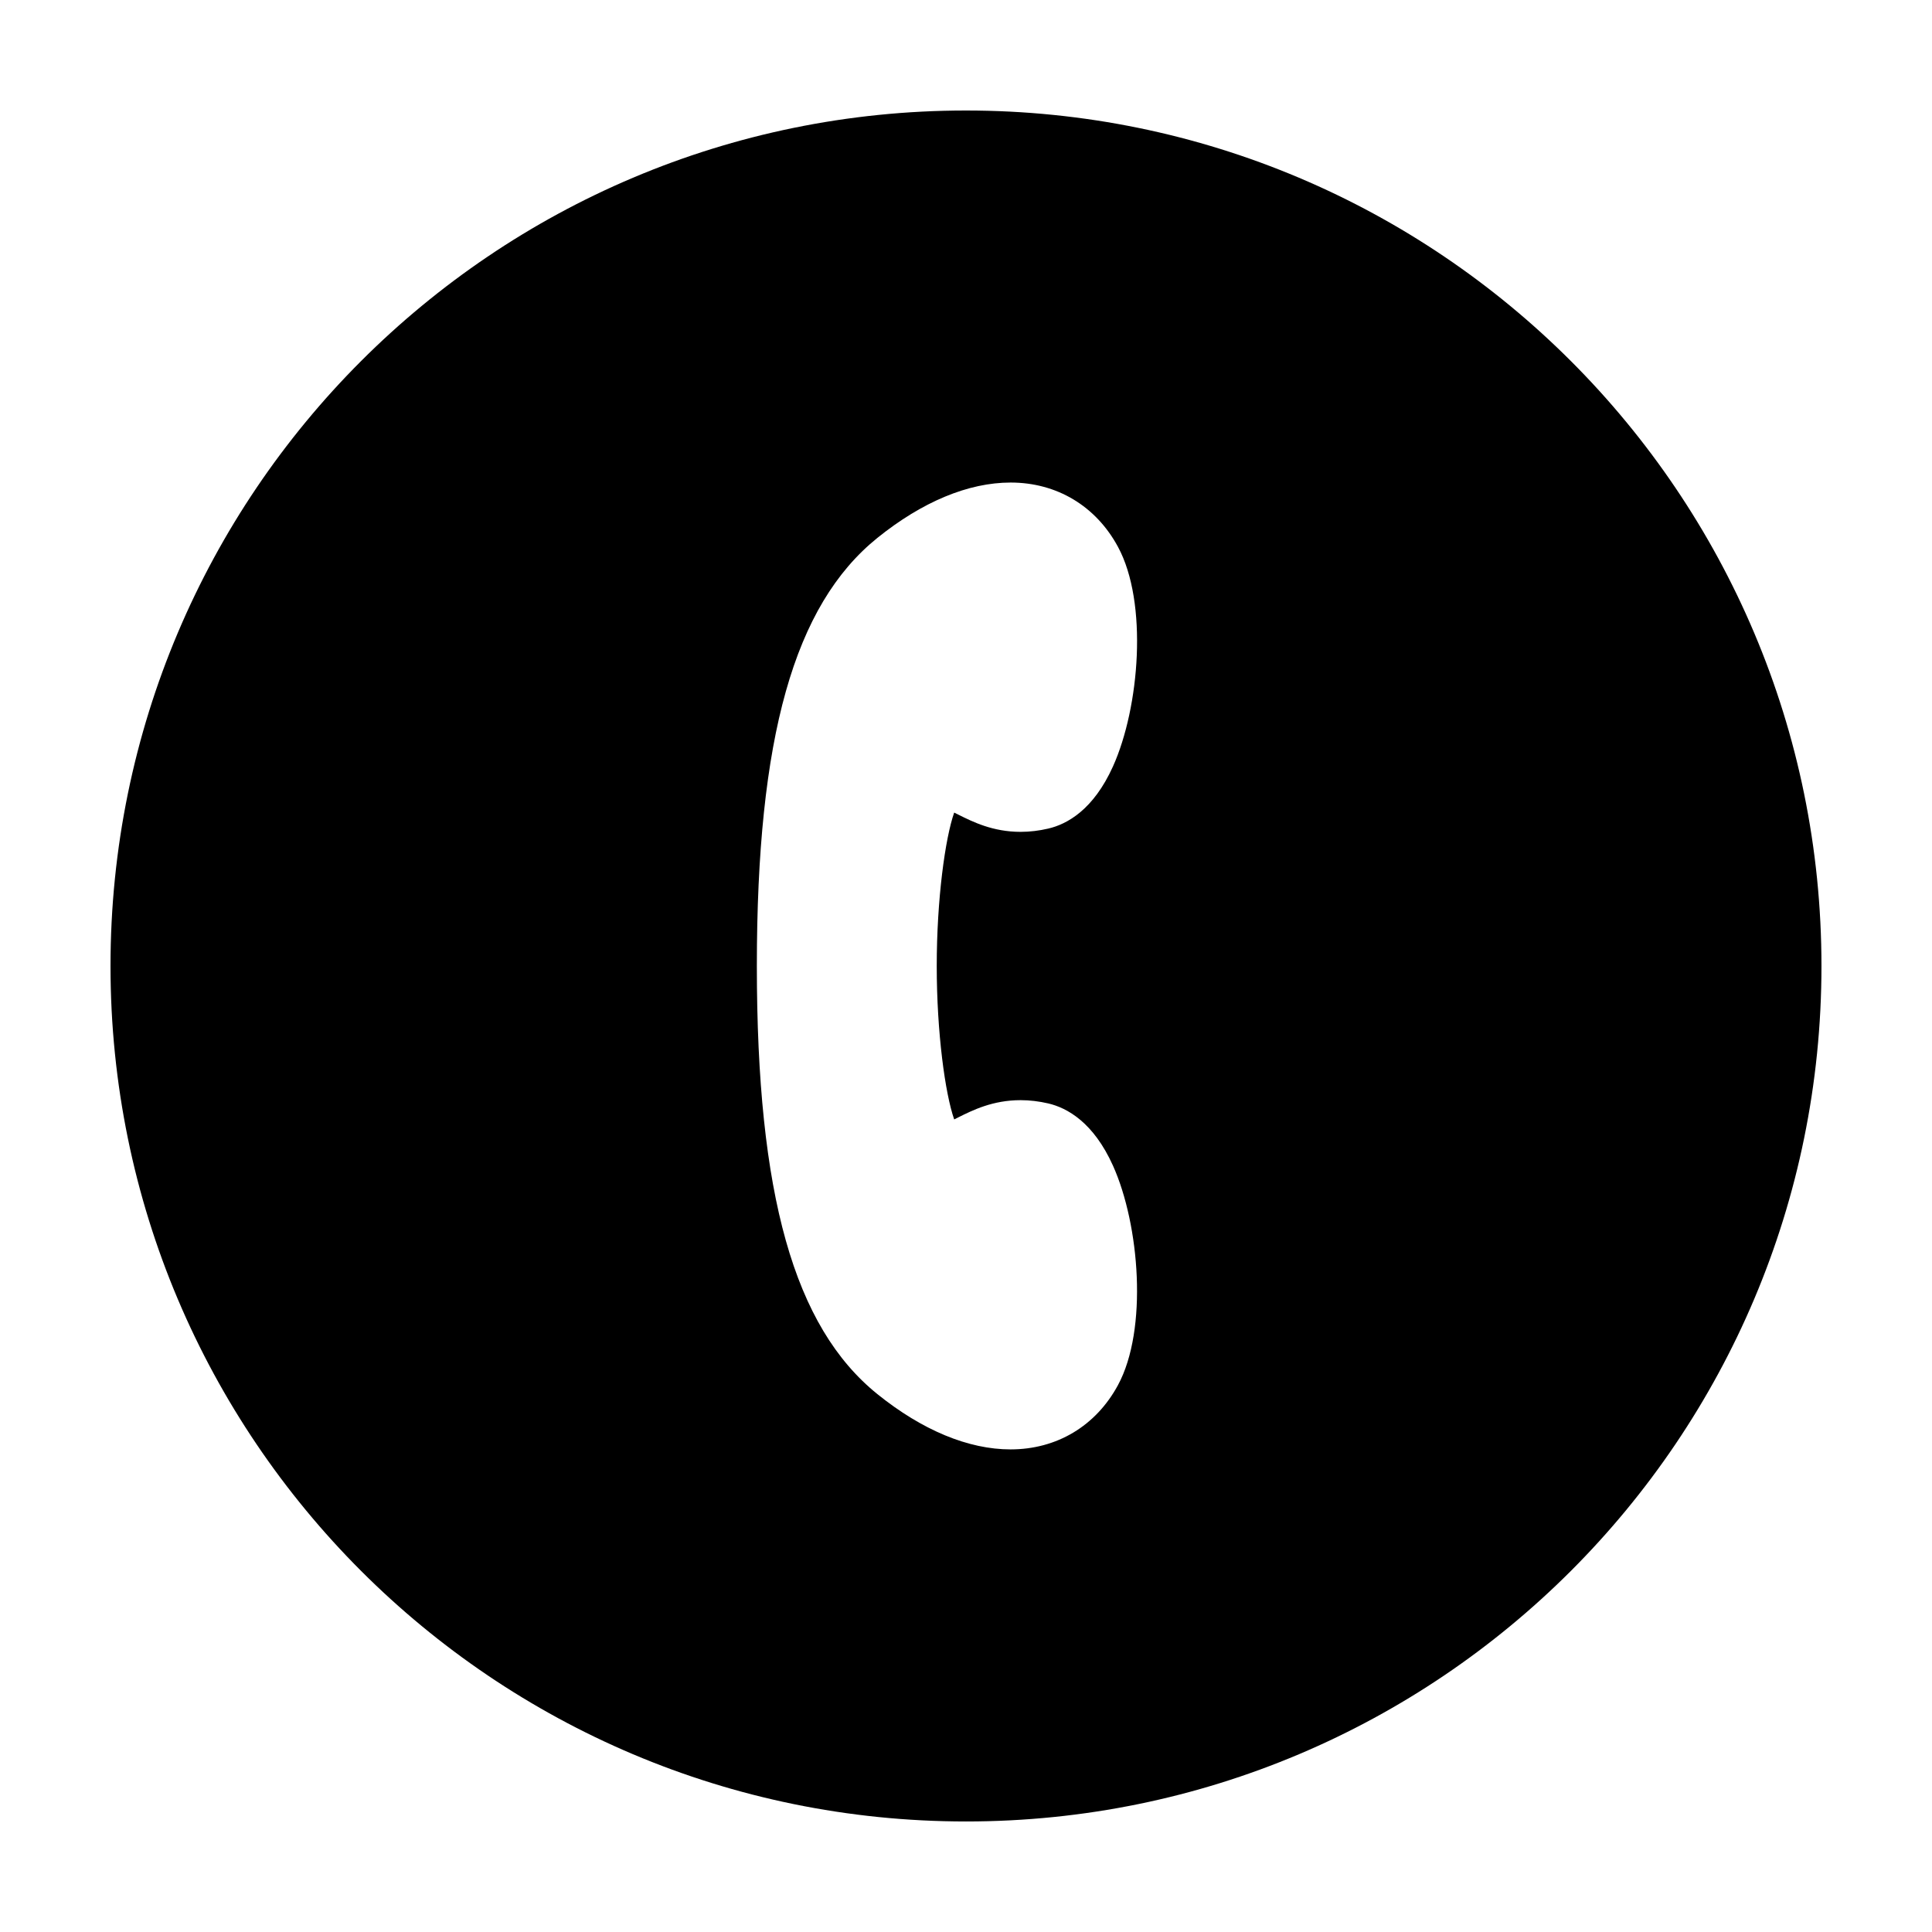 <?xml version="1.0" encoding="UTF-8"?>
<!-- The Best Svg Icon site in the world: iconSvg.co, Visit us! https://iconsvg.co -->
<svg fill="#000000" width="800px" height="800px" version="1.1" viewBox="144 144 512 512" xmlns="http://www.w3.org/2000/svg">
 <path d="m411.82 271.88c-11.191 0-23.398 5.074-35.309 14.672-22.09 17.828-31.938 52.82-31.938 113.45 0 60.637 9.848 95.617 31.926 113.44 11.914 9.598 24.129 14.664 35.309 14.664 12.238 0 22.605-6.203 28.461-17.027 7.992-14.766 5.723-42.492-1.305-58.133-5.188-11.547-12.188-15.355-17.145-16.52-2.481-0.578-4.949-0.871-7.34-0.871-7.387 0-12.695 2.648-16.574 4.586-0.32 0.164-0.676 0.34-1.035 0.516-2.387-6.793-4.625-22.953-4.625-40.656 0-17.715 2.242-33.883 4.625-40.656 0.363 0.176 0.719 0.359 1.047 0.52 3.879 1.934 9.18 4.586 16.555 4.586 2.41 0 4.875-0.293 7.344-0.871 4.949-1.152 11.945-4.949 17.133-16.469 7.043-15.637 9.332-43.379 1.328-58.184-5.852-10.84-16.23-17.047-28.457-17.047zm-11.824-98.594c125.22 0 226.71 101.5 226.71 226.71 0 125.22-101.5 226.71-226.71 226.71-125.21-0.004-226.71-101.5-226.71-226.71s101.5-226.71 226.71-226.71z"/>
</svg>